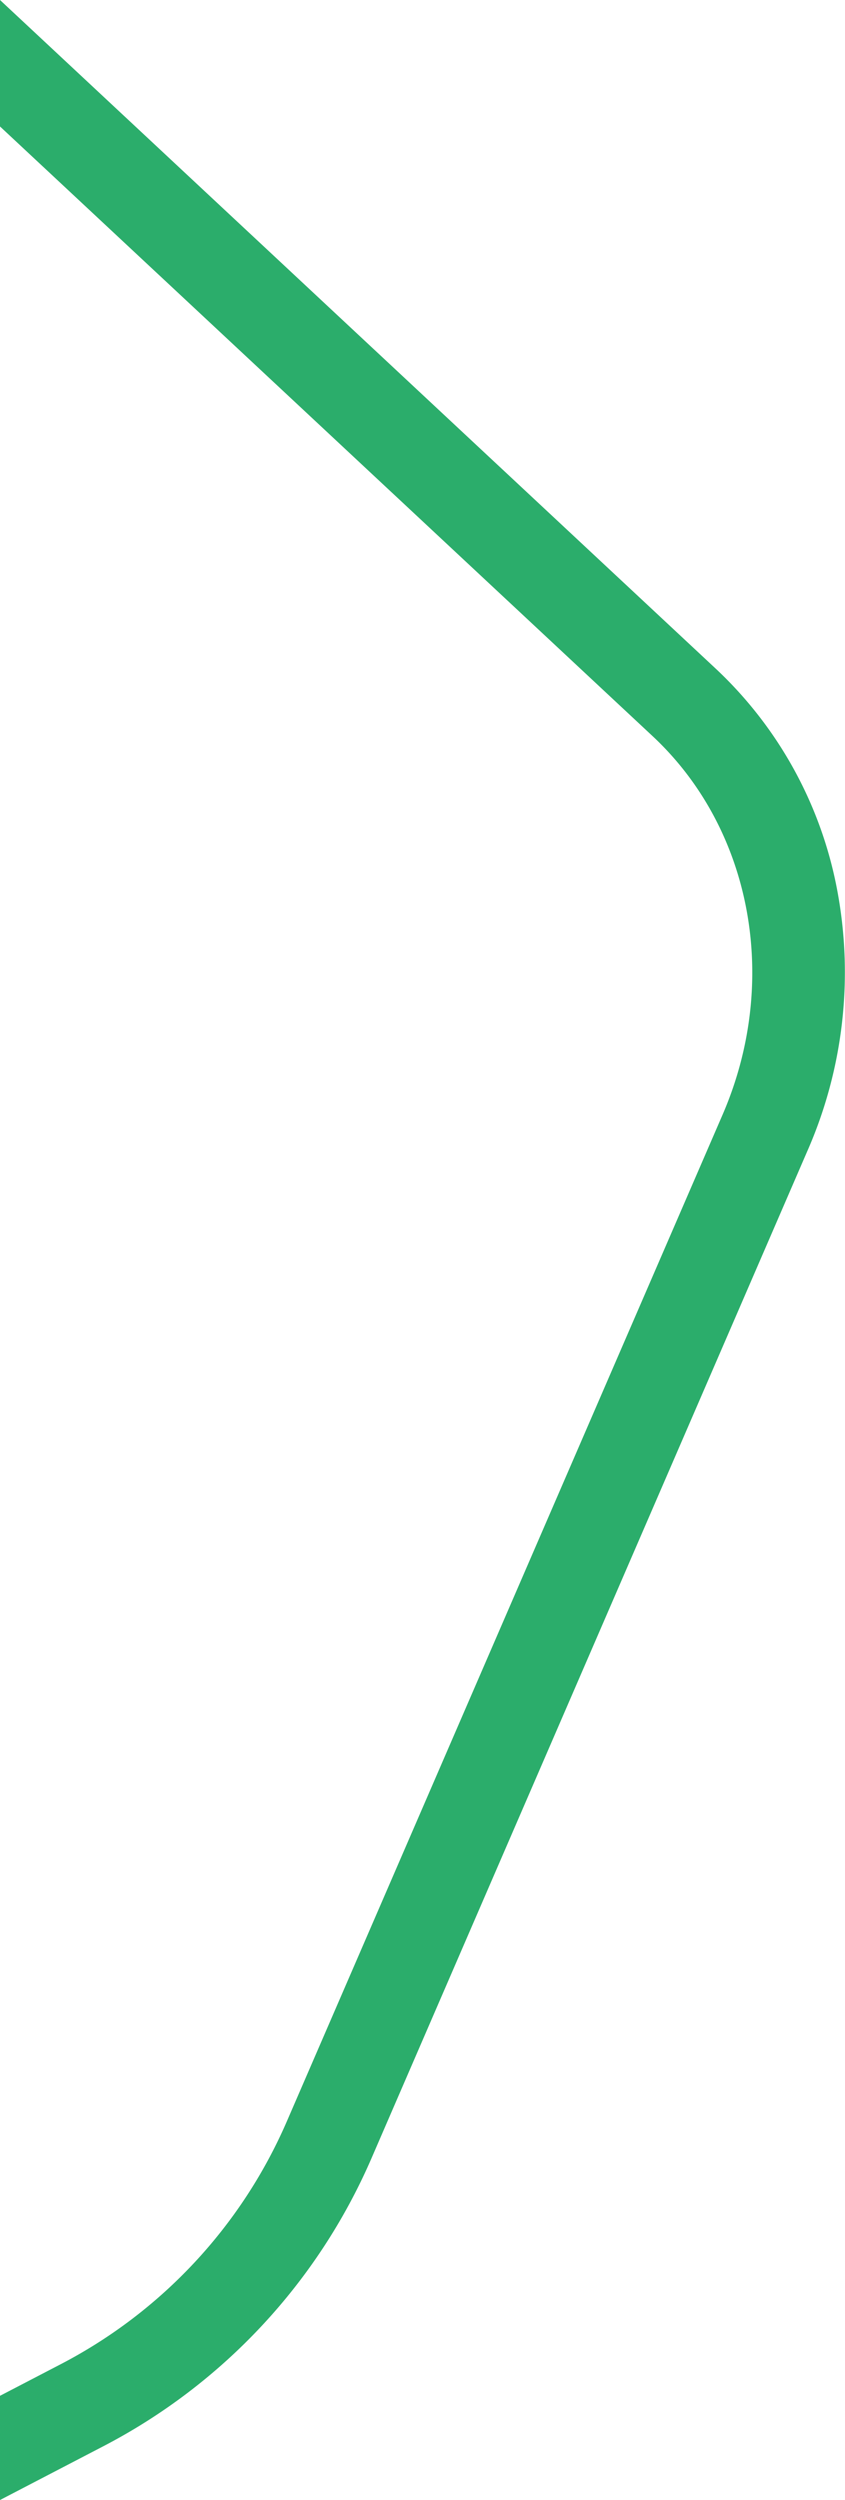 <svg id="Layer_1" data-name="Layer 1" xmlns="http://www.w3.org/2000/svg" viewBox="0 0 201 594"><defs><style>.cls-1{fill:#2bad6b;}</style></defs><title>shape-</title><path class="cls-1" d="M199.24,212a96.47,96.47,0,0,0-29-53.14L0,0V30.05L155.25,174.92c23.68,22.1,30.36,58.24,16.63,89.93L68.17,504.17A117.79,117.79,0,0,1,14.6,561.65L0,569.24V594l24.72-12.85a139.75,139.75,0,0,0,63.6-68.24L192,273.59A105.52,105.52,0,0,0,199.24,212Z"/></svg>